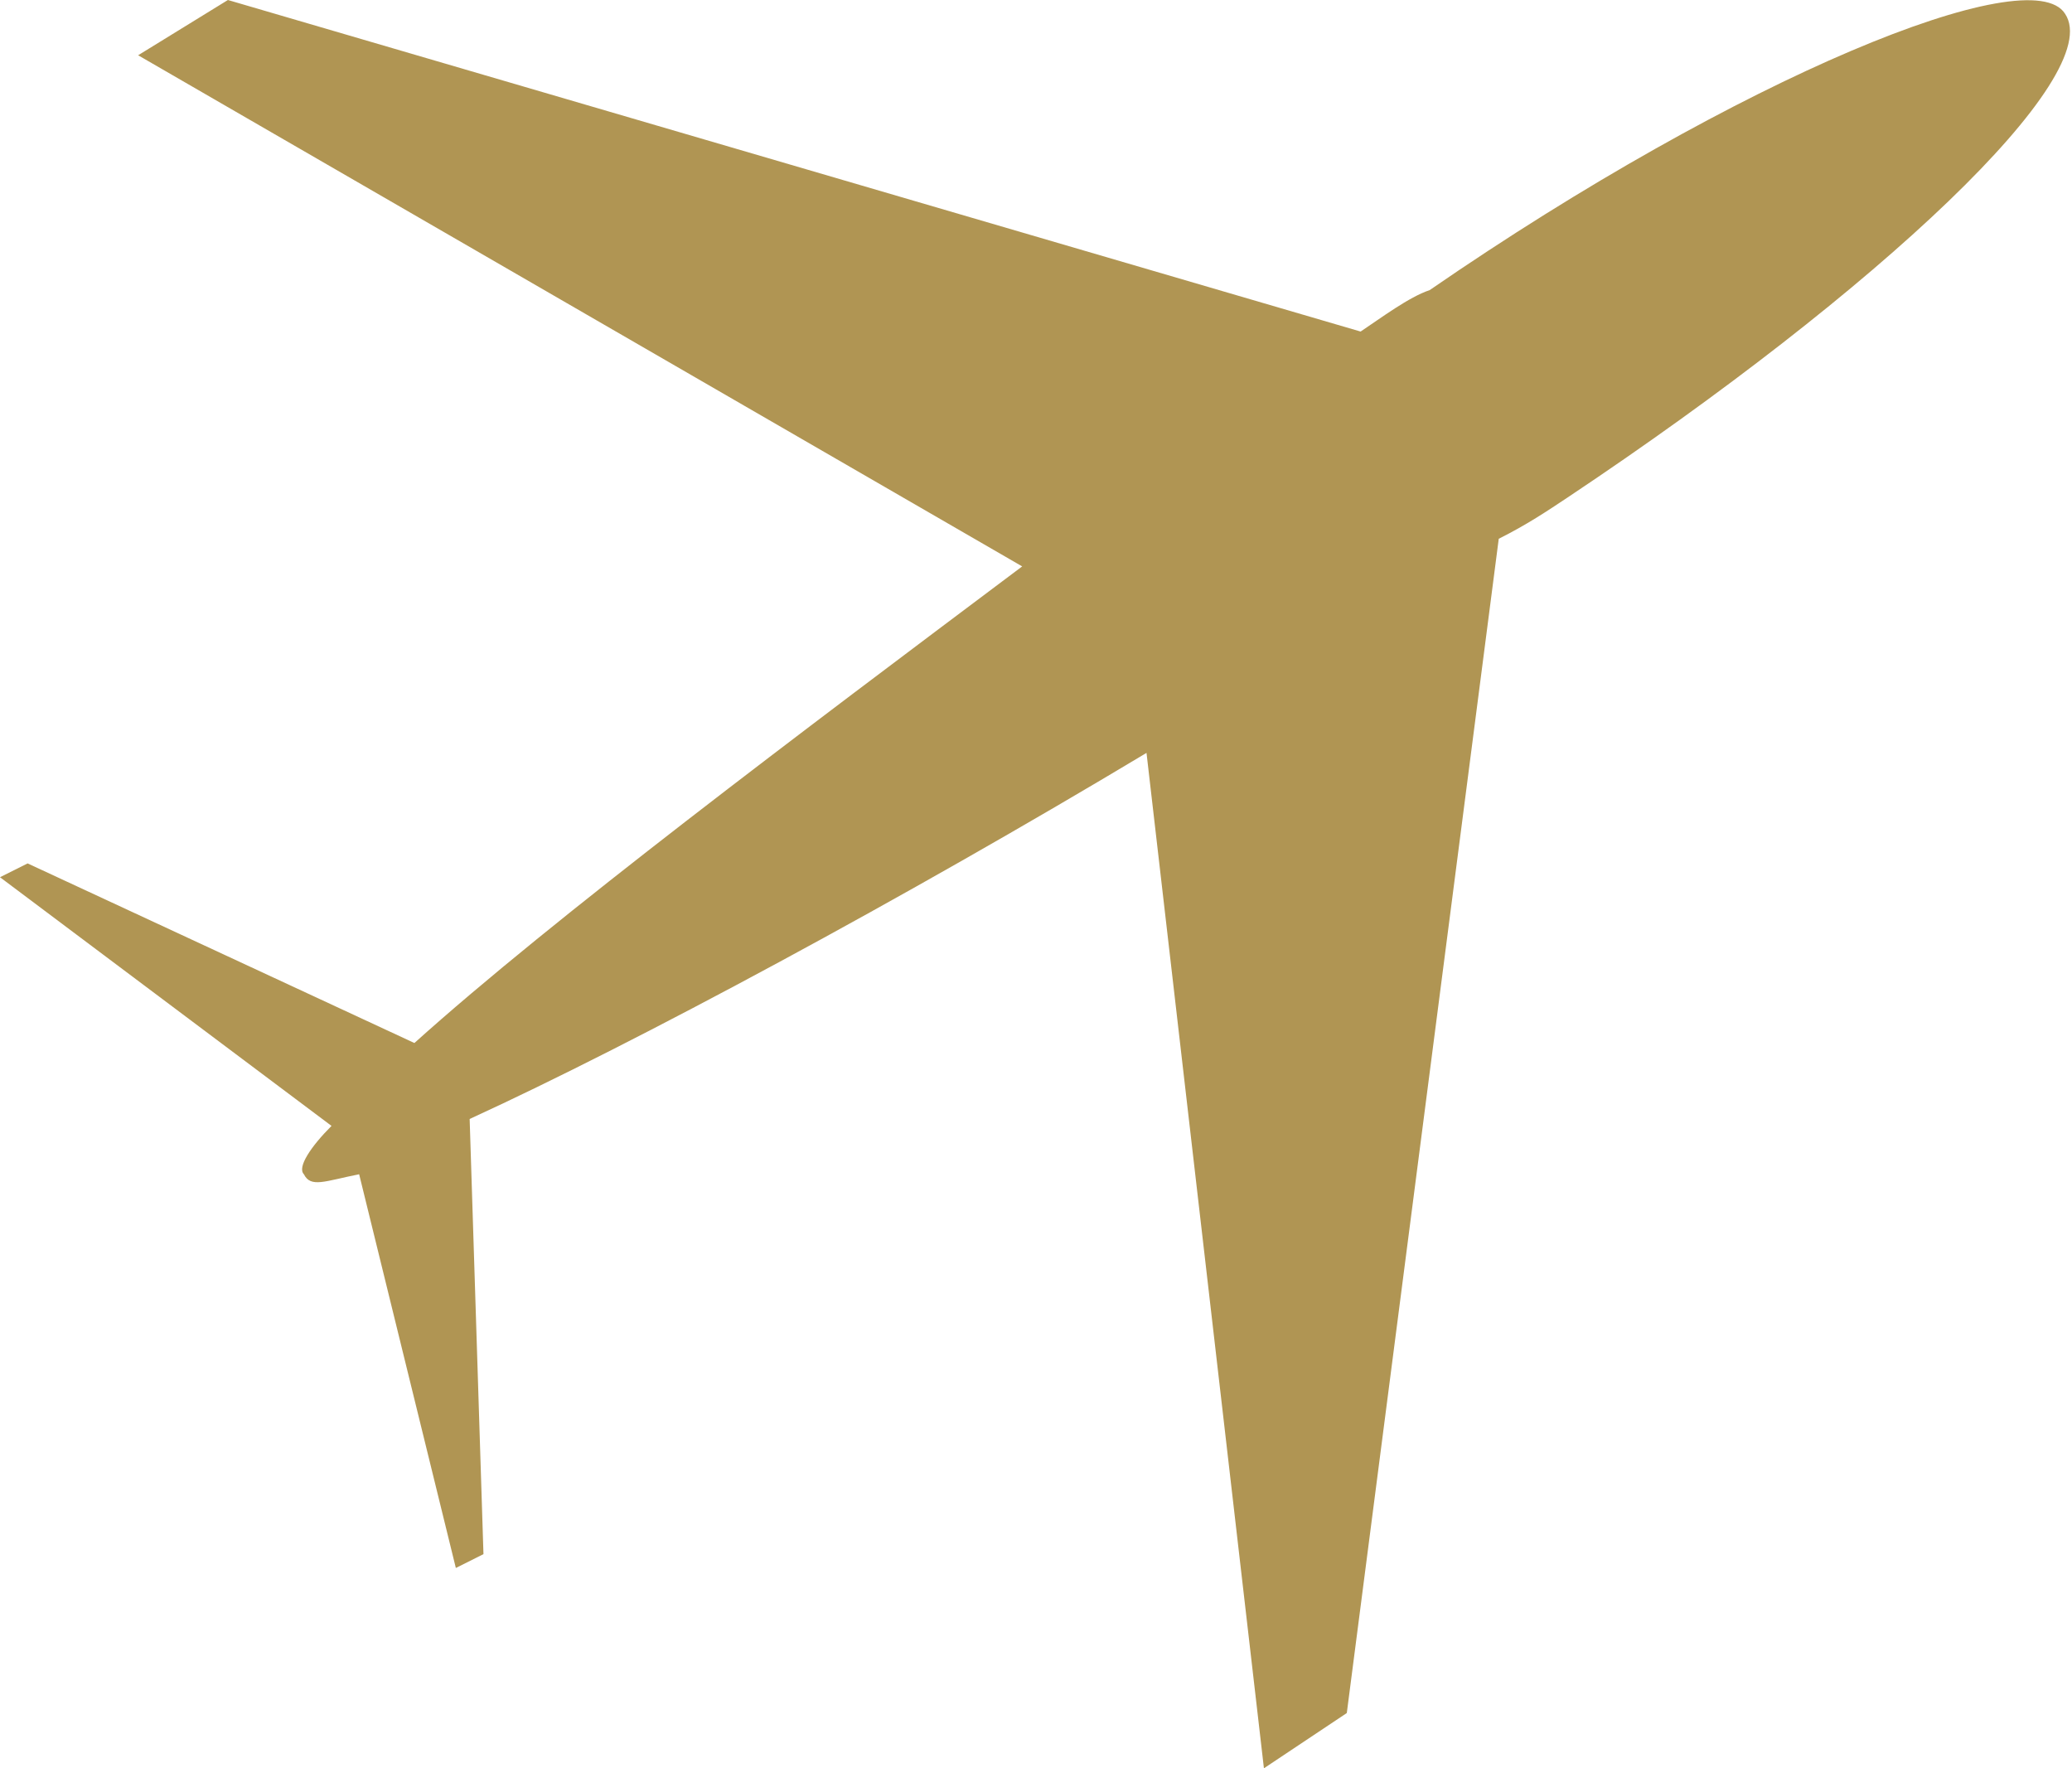 <?xml version="1.0" encoding="utf-8"?>
<!-- Generator: Adobe Illustrator 21.0.0, SVG Export Plug-In . SVG Version: 6.00 Build 0)  -->
<svg version="1.1" id="_x36_" xmlns="http://www.w3.org/2000/svg" xmlns:xlink="http://www.w3.org/1999/xlink" x="0px" y="0px"
	 viewBox="0 0 30 25.6" style="enable-background:new 0 0 30 25.6;" xml:space="preserve">
<style type="text/css">
	.st0{fill-rule:evenodd;clip-rule:evenodd;fill:#b09553;}
</style>
<g>
	<path class="st0" d="M29.9,0.2c0.6,0.9-2.7,4-7.2,7c-0.3,0.2-0.6,0.4-1,0.6l-2.2,17l-1.2,0.8l-1.7-14.7c-3.5,2.1-7.4,4.2-9.8,5.3
		L7,22.5l-0.4,0.2L5.2,17c-0.5,0.1-0.7,0.2-0.8,0c-0.1-0.1,0.1-0.4,0.4-0.7L0,12.7l0.4-0.2L6,15.1c2-1.8,5.6-4.5,8.8-6.9L2,0.8
		L3.3,0l16.4,4.8c0.3-0.2,0.7-0.5,1-0.6C25.2,1.1,29.4-0.6,29.9,0.2L29.9,0.2z"/>
</g>
</svg>
